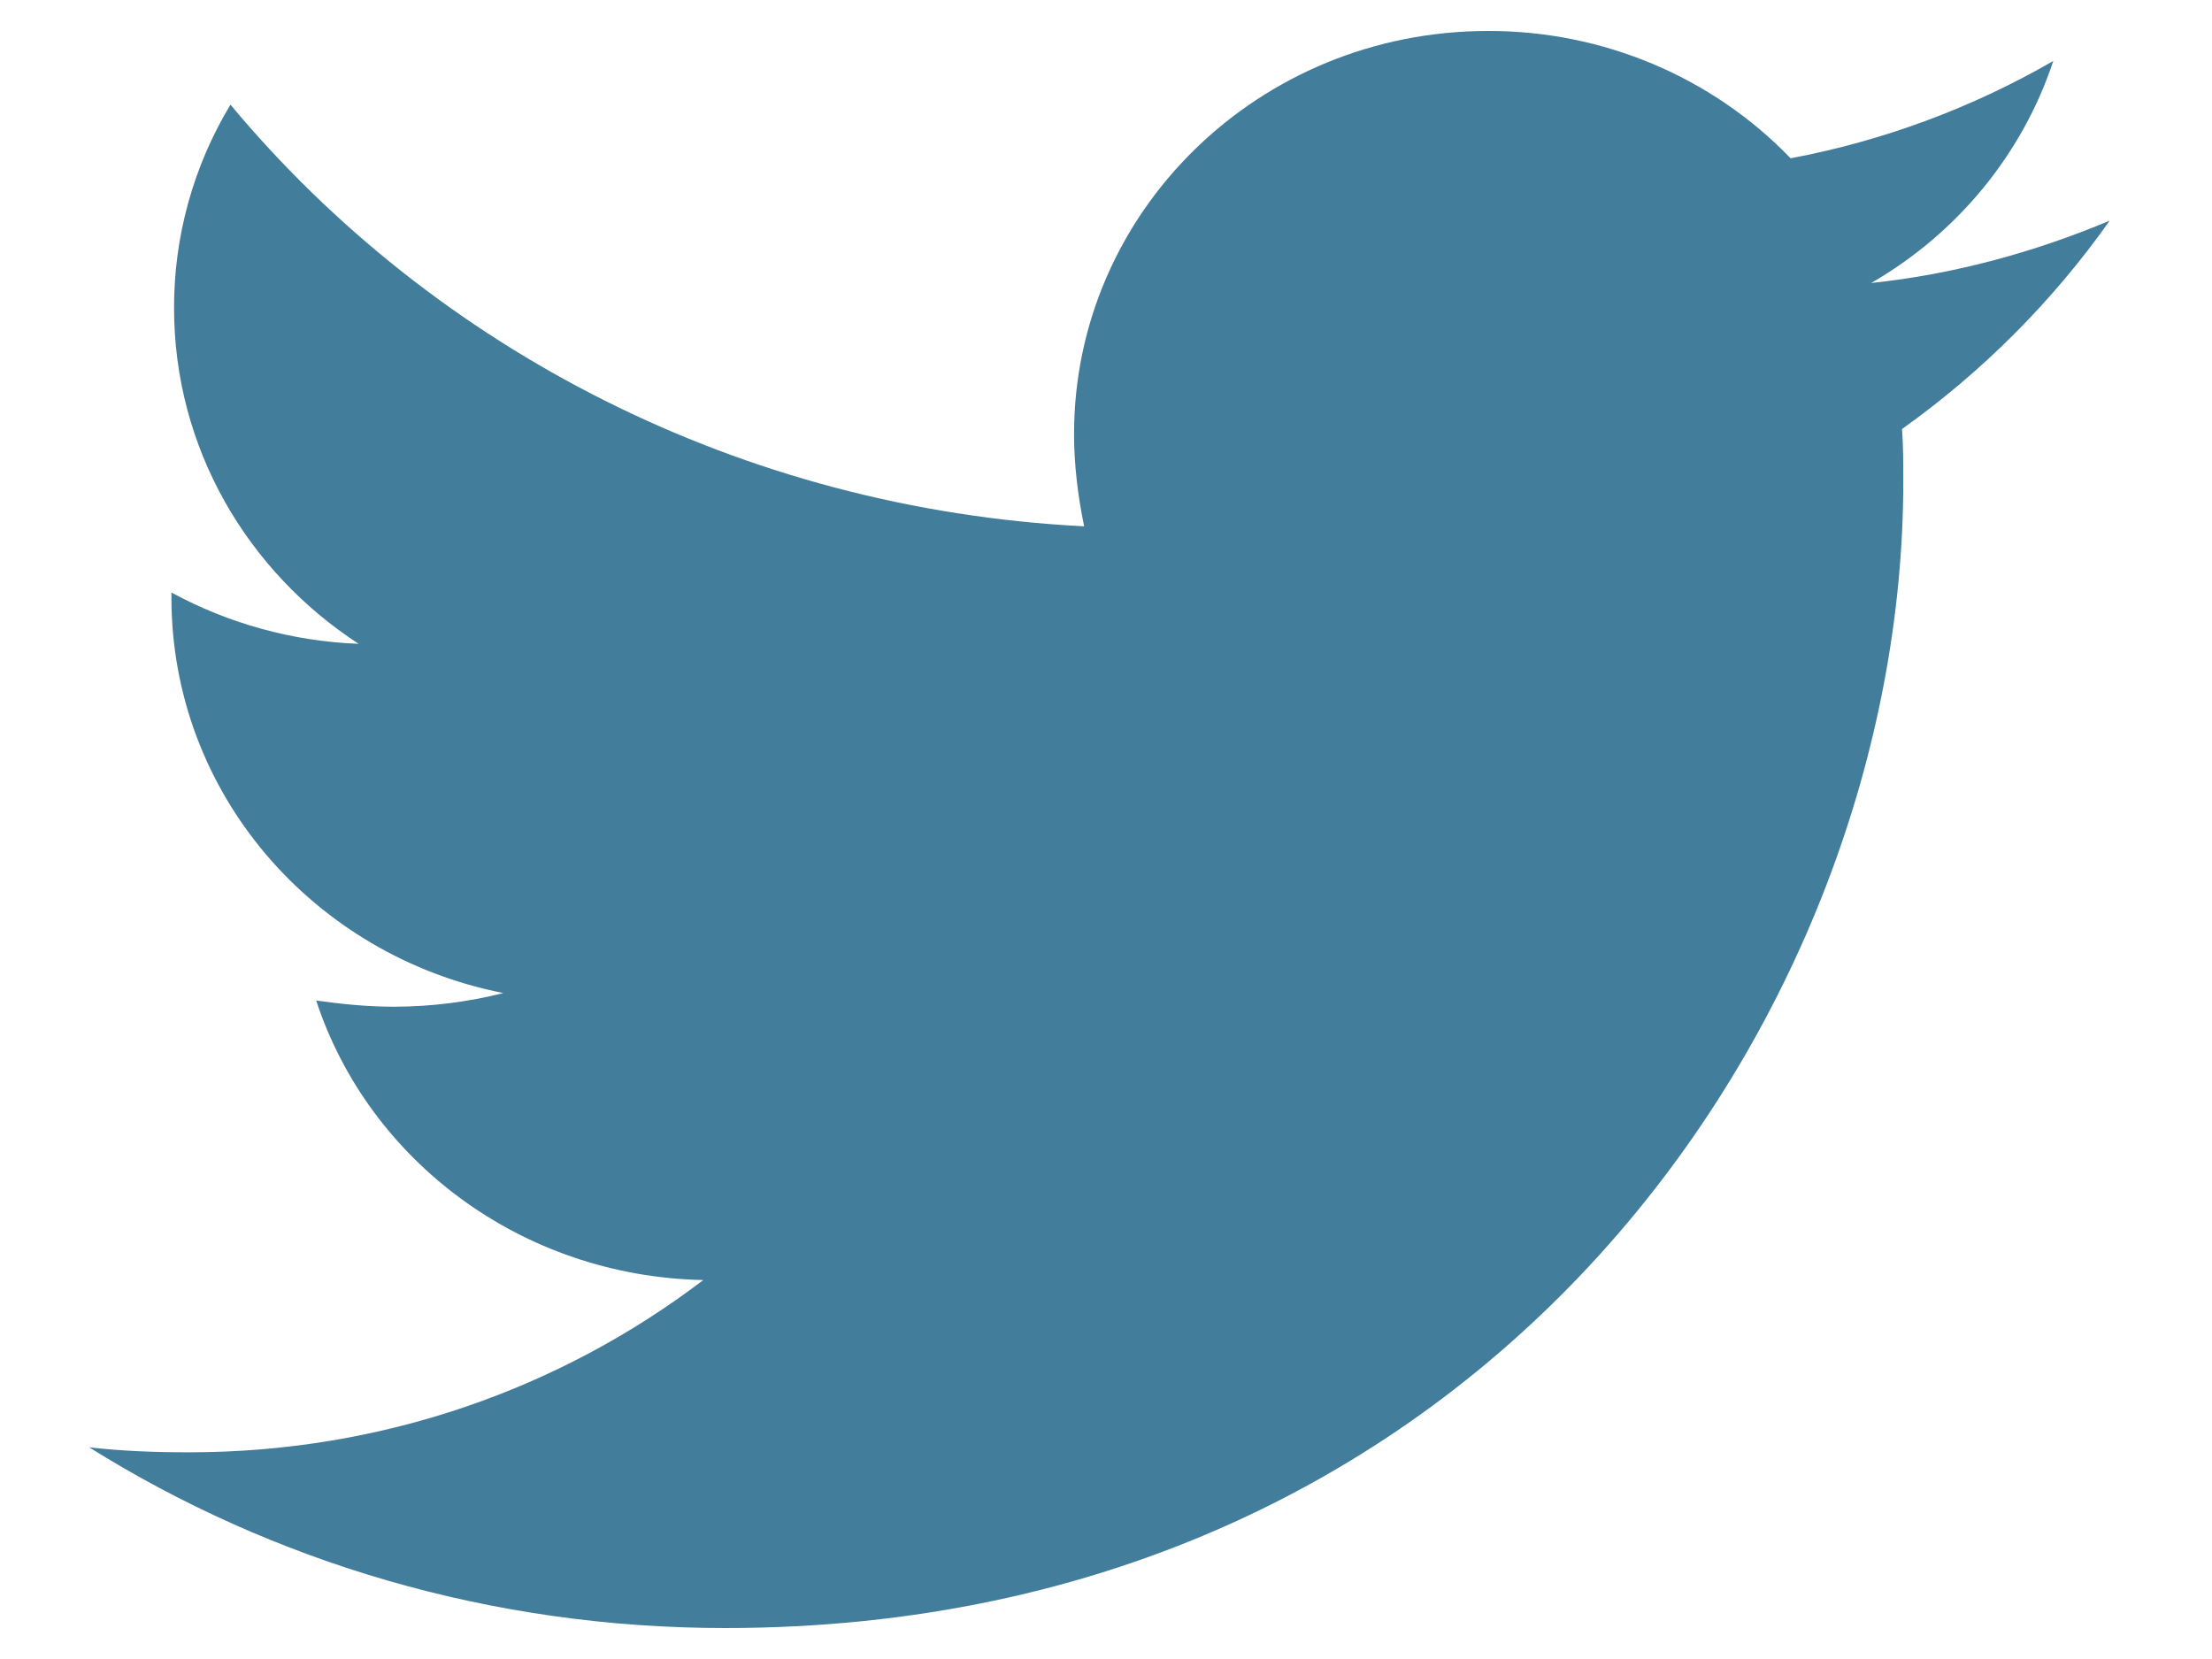 <?xml version="1.0" encoding="UTF-8"?>
<svg width="16px" height="12px" viewBox="0 0 16 12" version="1.1" xmlns="http://www.w3.org/2000/svg" xmlns:xlink="http://www.w3.org/1999/xlink">
    <!-- Generator: Sketch 55.2 (78181) - https://sketchapp.com -->
    <title>tw</title>
    <desc>Created with Sketch.</desc>
    <g id="BAC_Autoconeixement" stroke="none" stroke-width="1" fill="none" fill-rule="evenodd">
        <g id="BAC_Autoconeix_02" transform="translate(-344, -604)" fill="#427D9C" fill-rule="nonzero">
            <g id="Group-8" transform="translate(0, 488)">
                <path d="M359.26,117.596 C358.722,117.822 358.137,117.984 357.535,118.047 C358.16,117.686 358.629,117.114 358.852,116.441 C358.265,116.78 357.622,117.019 356.952,117.145 C356.385,116.556 355.593,116.222 354.763,116.224 C353.104,116.224 351.769,117.533 351.769,119.139 C351.769,119.365 351.797,119.59 351.842,119.807 C349.357,119.681 347.141,118.526 345.667,116.757 C345.398,117.203 345.258,117.711 345.259,118.228 C345.259,119.24 345.788,120.132 346.594,120.657 C346.119,120.639 345.655,120.511 345.24,120.286 L345.24,120.322 C345.24,121.739 346.269,122.913 347.641,123.183 C347.384,123.248 347.119,123.281 346.852,123.282 C346.657,123.282 346.473,123.263 346.287,123.237 C346.666,124.393 347.771,125.232 349.087,125.259 C348.057,126.043 346.768,126.505 345.368,126.505 C345.117,126.505 344.885,126.496 344.645,126.469 C345.972,127.298 347.548,127.776 349.245,127.776 C354.753,127.776 357.767,123.336 357.767,119.483 C357.767,119.356 357.767,119.23 357.758,119.103 C358.341,118.688 358.852,118.174 359.26,117.596 Z" id="tw"></path>
            </g>
        </g>
    </g>
</svg>